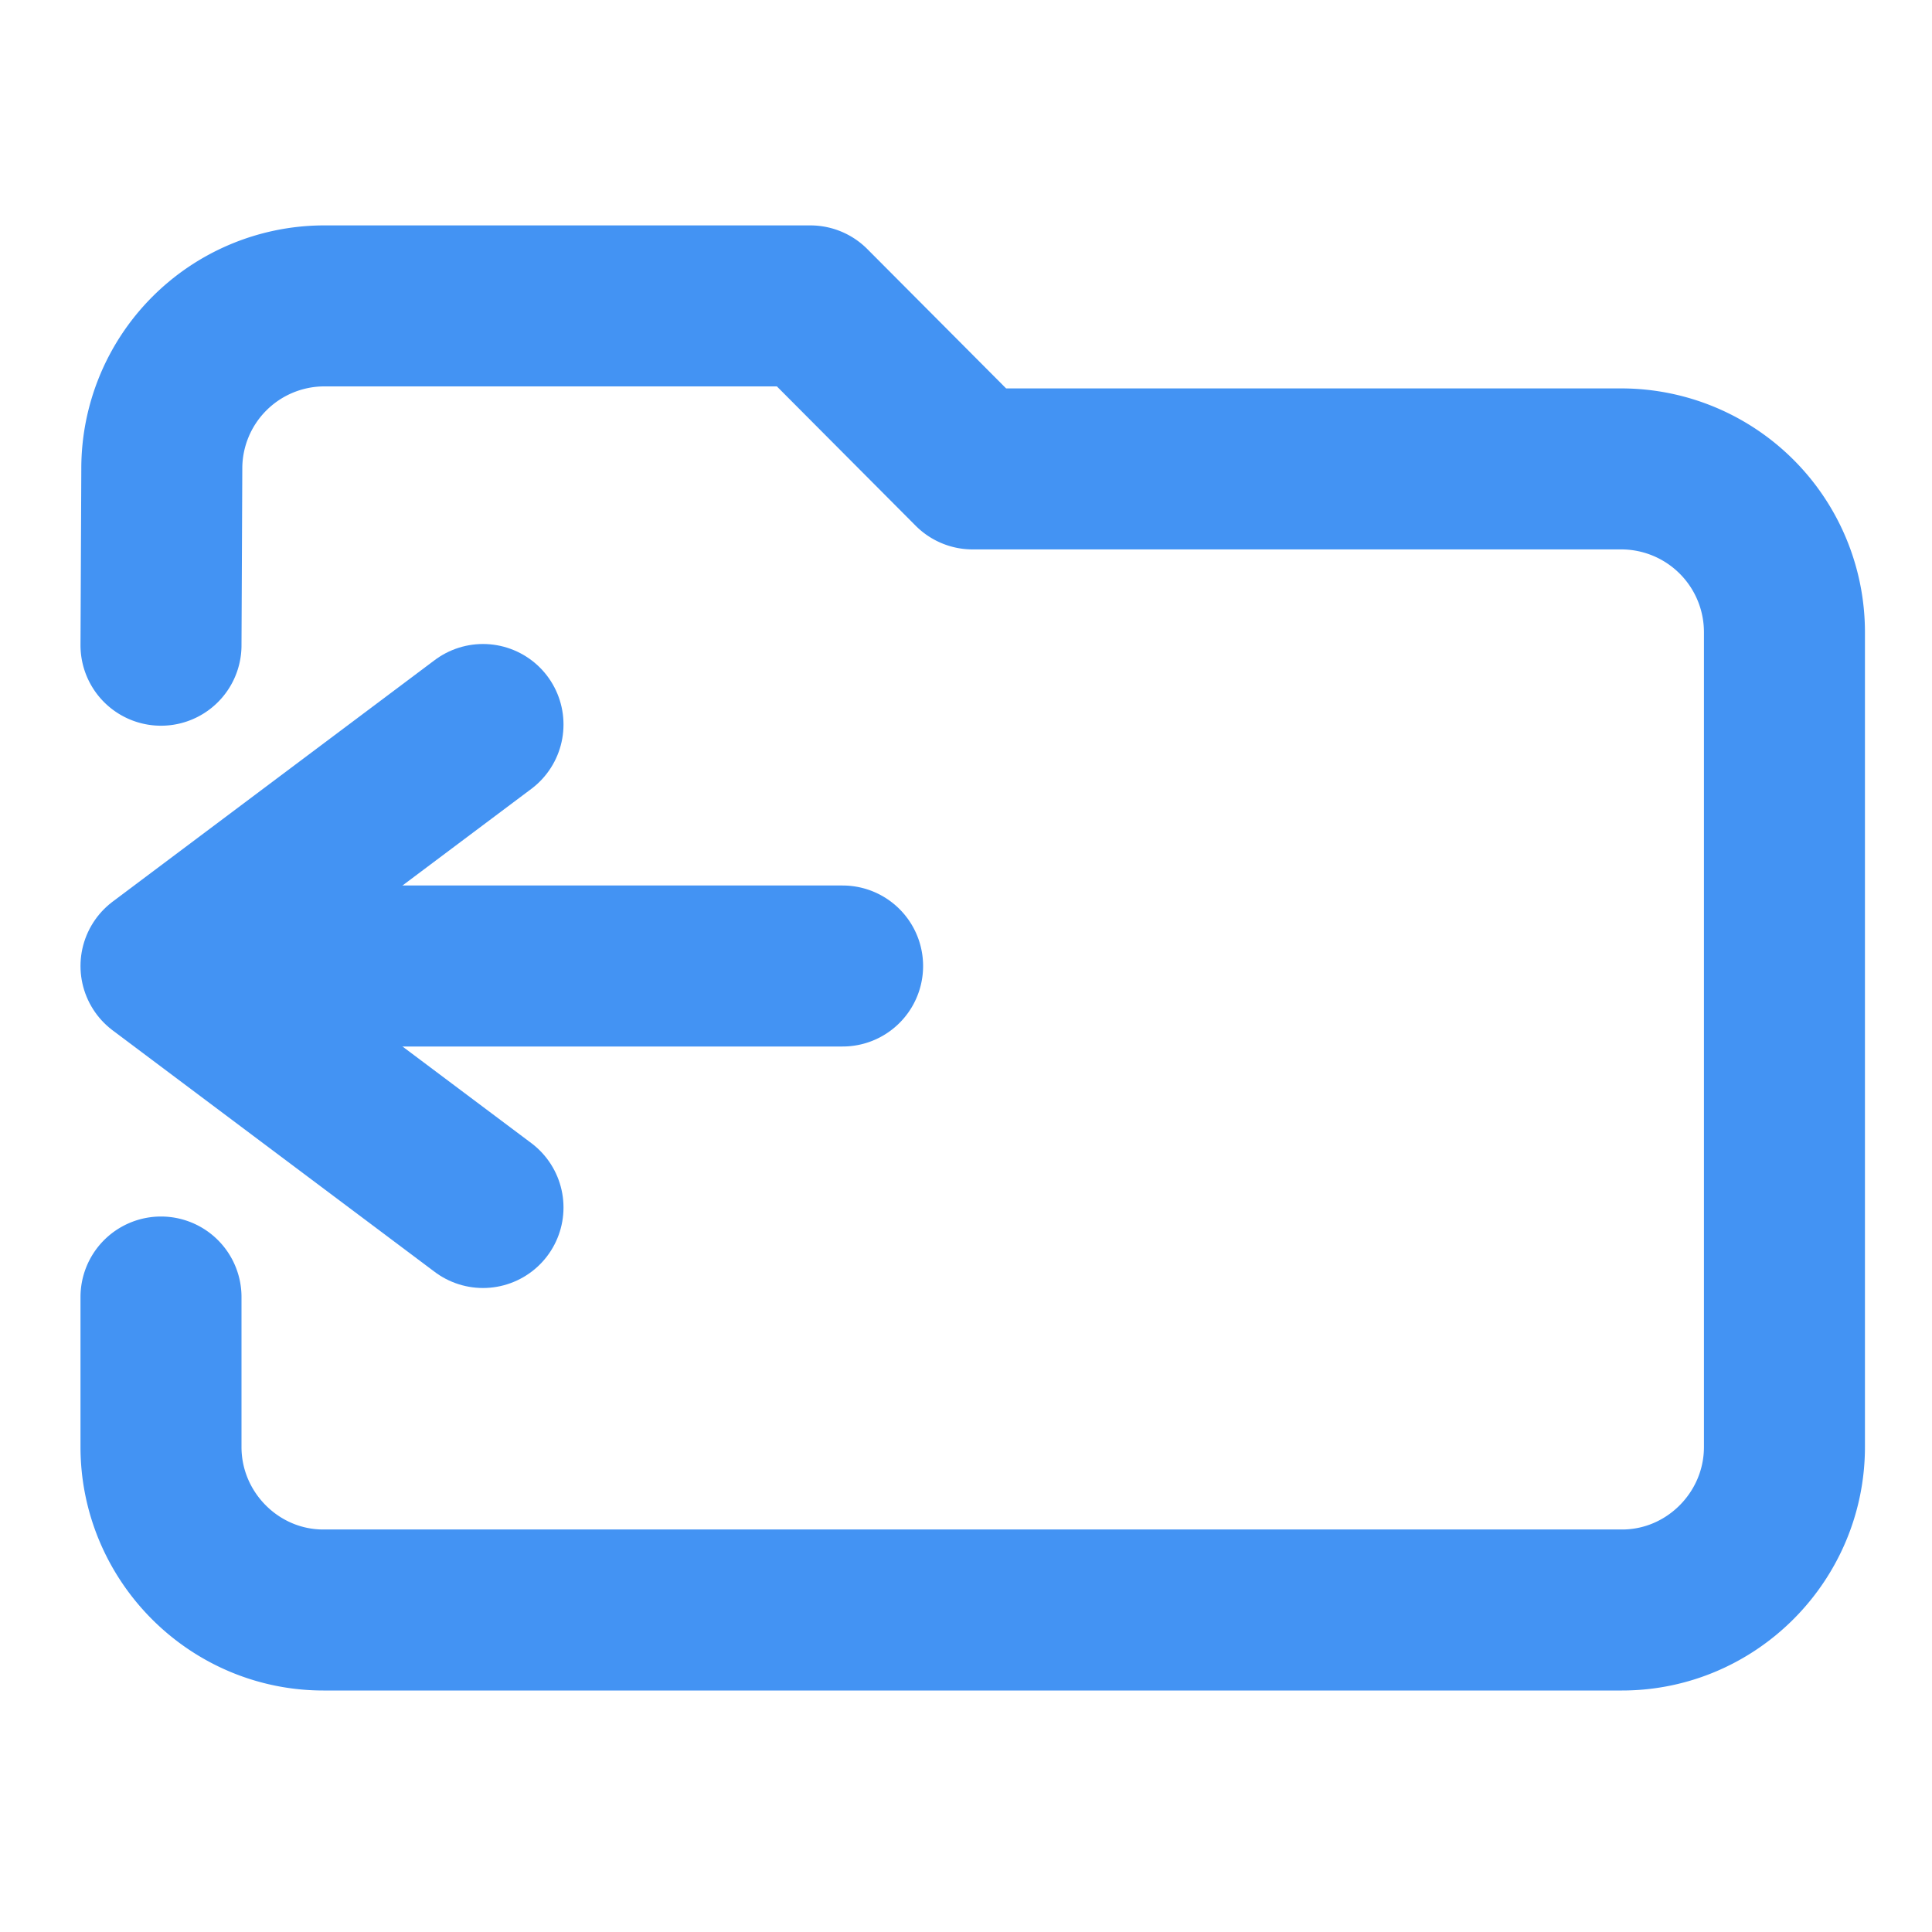 <svg xmlns="http://www.w3.org/2000/svg" width="24" height="24" viewBox="0 0 24 24"><g fill="none" fill-rule="evenodd"><path stroke="#4393F3" stroke-linecap="round" stroke-linejoin="round" stroke-width="2" d="M2 16.112v1.862C2 19.088 2.907 20 4.017 20h16.132c1.11 0 2.018-.912 2.018-2.026V7.85a2.028 2.028 0 0 0-2.018-2.025h-8.066L10.066 3.8h-6.05A2.02 2.02 0 0 0 2.01 5.825L2 8.015M3 12h7.467"/><path stroke="#4393F3" stroke-linecap="round" stroke-linejoin="round" stroke-width="2" d="M6 9l-4 3 4 3"/><path d="M0 0h24v24H0z"/></g></svg>